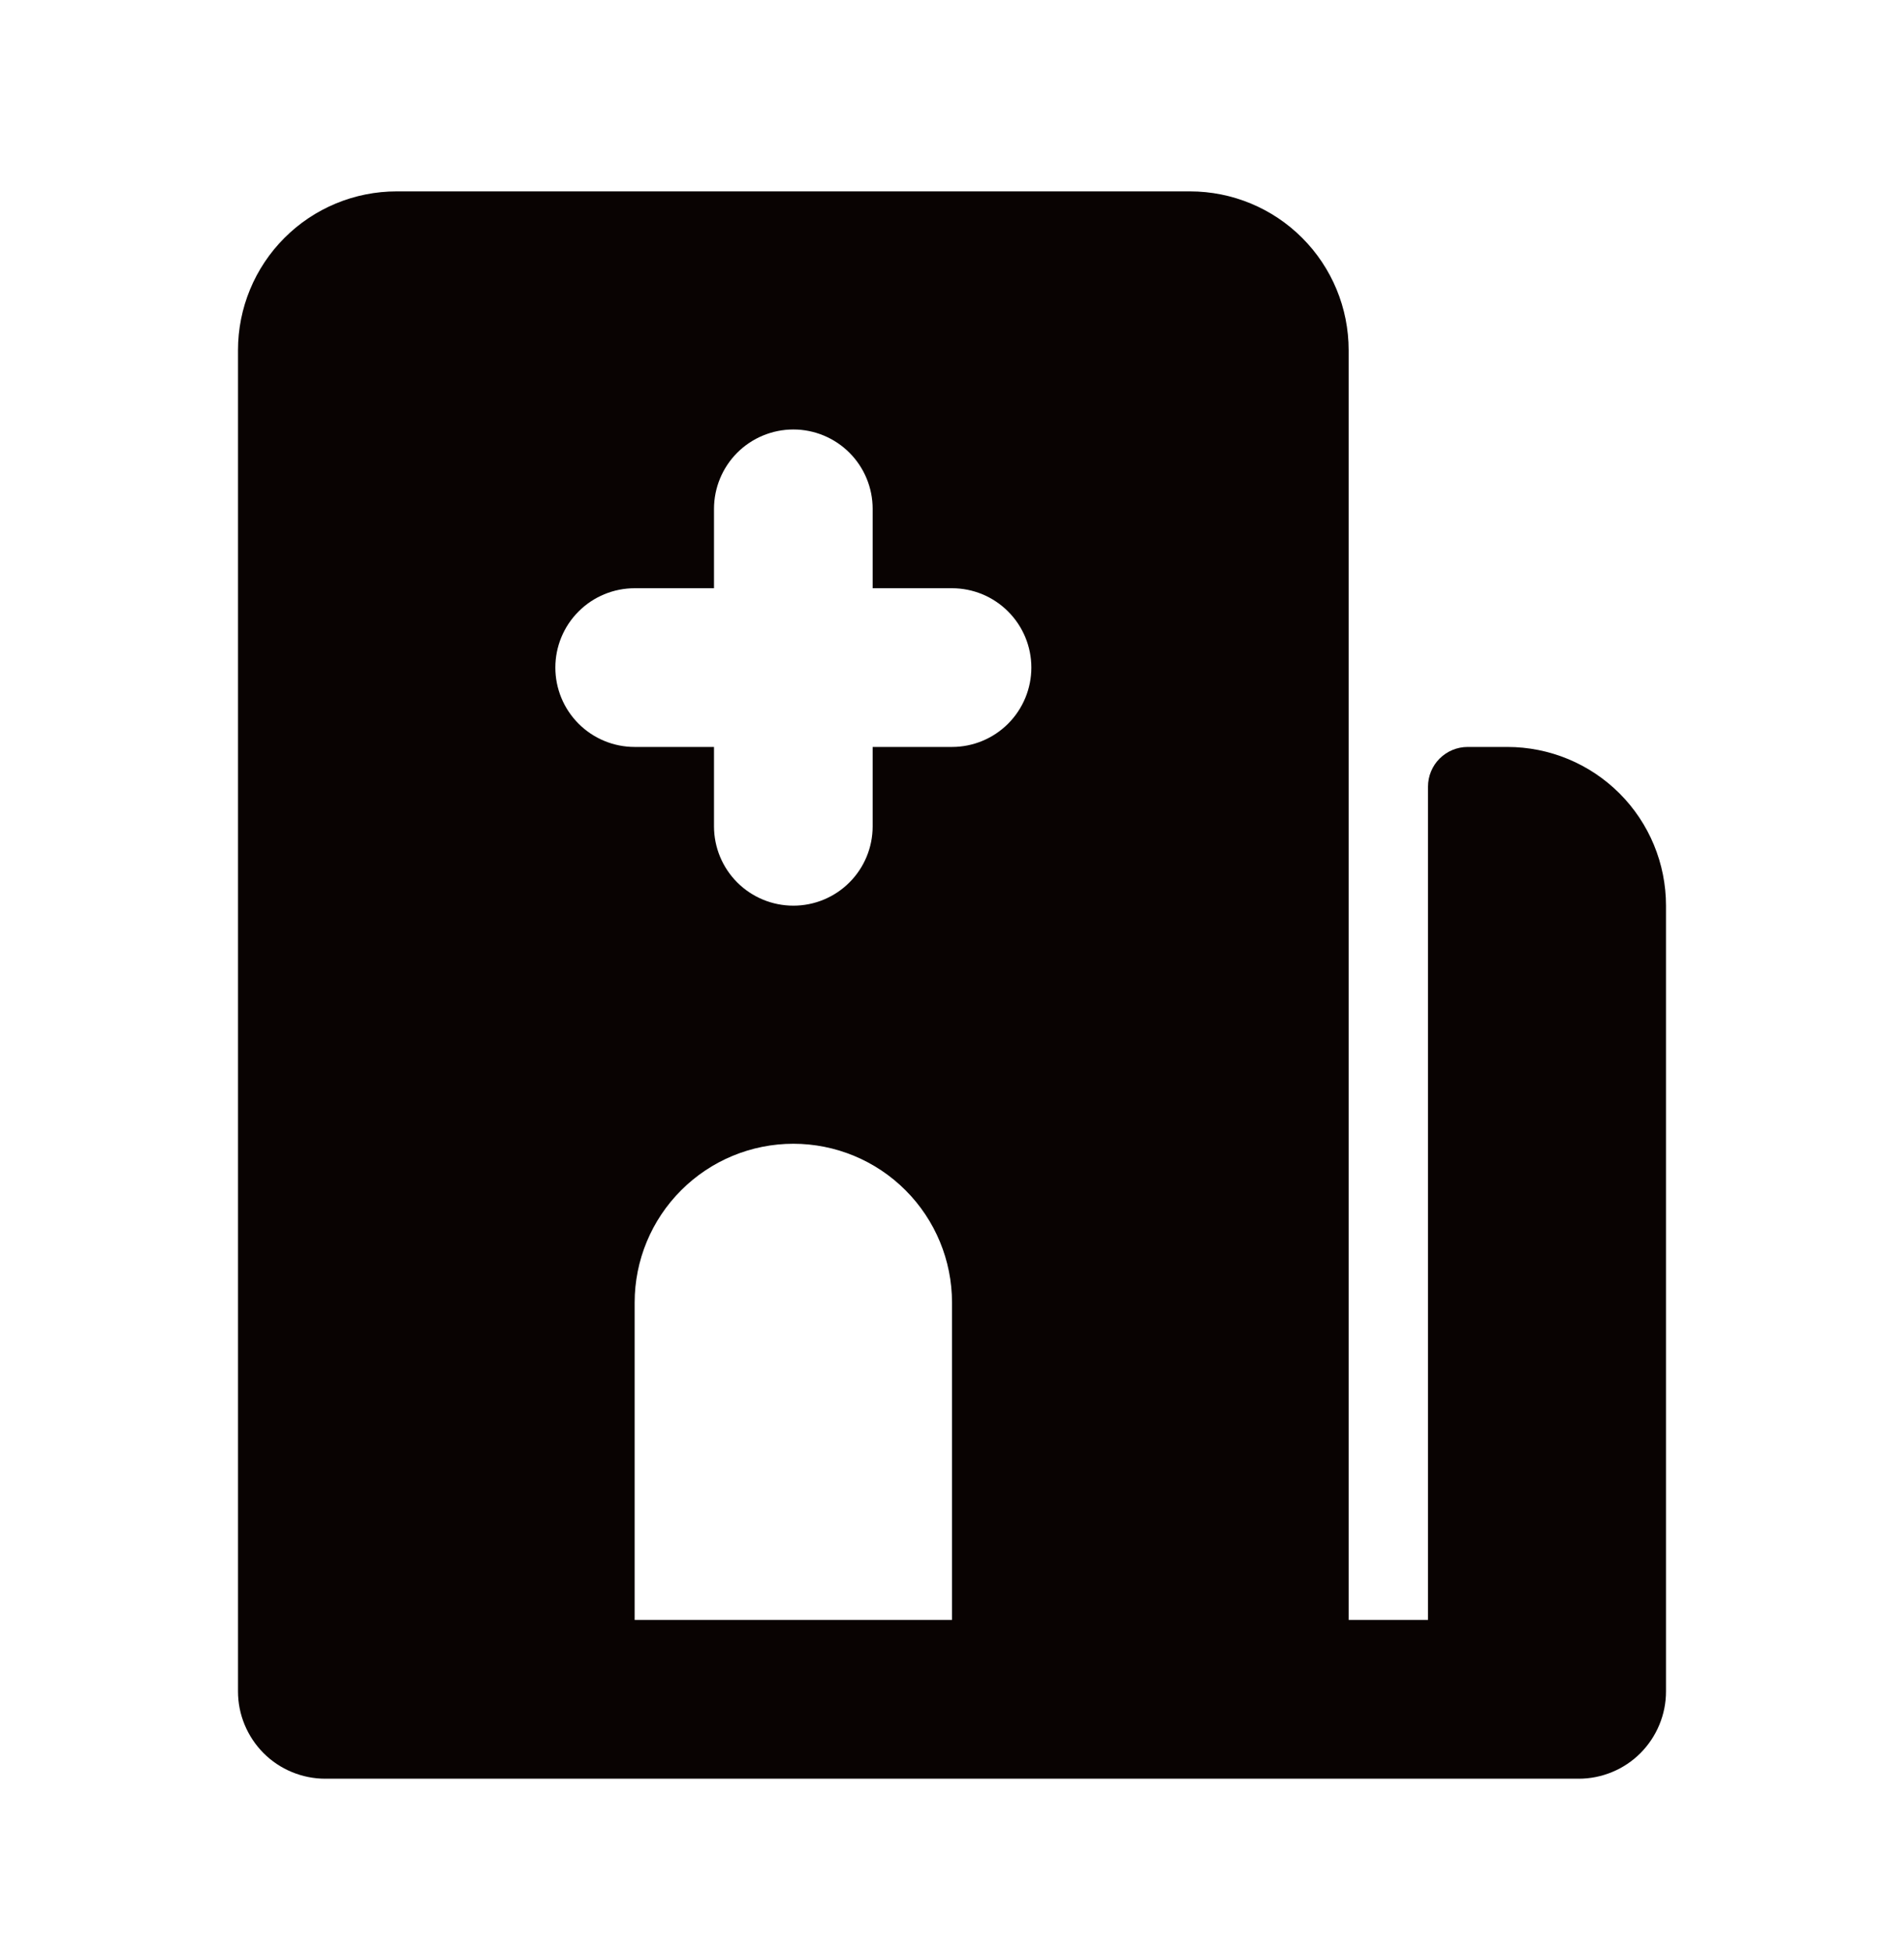 <svg width="40" height="41" viewBox="0 0 40 41" fill="none" xmlns="http://www.w3.org/2000/svg">
<path fill-rule="evenodd" clip-rule="evenodd" d="M8.333 4.019C7.449 4.019 6.601 4.37 5.976 4.996C5.351 5.621 5 6.469 5 7.353V35.519C5 35.76 5.047 35.998 5.14 36.221C5.232 36.443 5.367 36.645 5.537 36.816C5.707 36.986 5.909 37.121 6.132 37.213C6.354 37.305 6.593 37.353 6.833 37.353H33.167C33.407 37.353 33.646 37.305 33.868 37.213C34.091 37.121 34.293 36.986 34.463 36.816C34.633 36.645 34.768 36.443 34.86 36.221C34.953 35.998 35 35.76 35 35.519V19.019C35 18.135 34.649 17.287 34.024 16.662C33.399 16.037 32.551 15.686 31.667 15.686H30.833C30.612 15.686 30.4 15.774 30.244 15.93C30.088 16.086 30 16.298 30 16.519V34.019H28.333V7.353C28.333 6.469 27.982 5.621 27.357 4.996C26.732 4.37 25.884 4.019 25 4.019H8.333ZM16.667 9.019C16.225 9.019 15.801 9.195 15.488 9.507C15.176 9.82 15 10.244 15 10.686V12.353H13.333C12.891 12.353 12.467 12.528 12.155 12.841C11.842 13.153 11.667 13.577 11.667 14.019C11.667 14.461 11.842 14.885 12.155 15.198C12.467 15.51 12.891 15.686 13.333 15.686H15V17.353C15 17.795 15.176 18.219 15.488 18.531C15.801 18.844 16.225 19.019 16.667 19.019C17.109 19.019 17.533 18.844 17.845 18.531C18.158 18.219 18.333 17.795 18.333 17.353V15.686H20C20.442 15.686 20.866 15.51 21.178 15.198C21.491 14.885 21.667 14.461 21.667 14.019C21.667 13.577 21.491 13.153 21.178 12.841C20.866 12.528 20.442 12.353 20 12.353H18.333V10.686C18.333 10.244 18.158 9.82 17.845 9.507C17.533 9.195 17.109 9.019 16.667 9.019ZM16.667 24.019C15.783 24.019 14.935 24.37 14.31 24.996C13.684 25.621 13.333 26.469 13.333 27.353V34.019H20V27.353C20 26.469 19.649 25.621 19.024 24.996C18.399 24.37 17.551 24.019 16.667 24.019Z" fill="#090302"/>
</svg>
